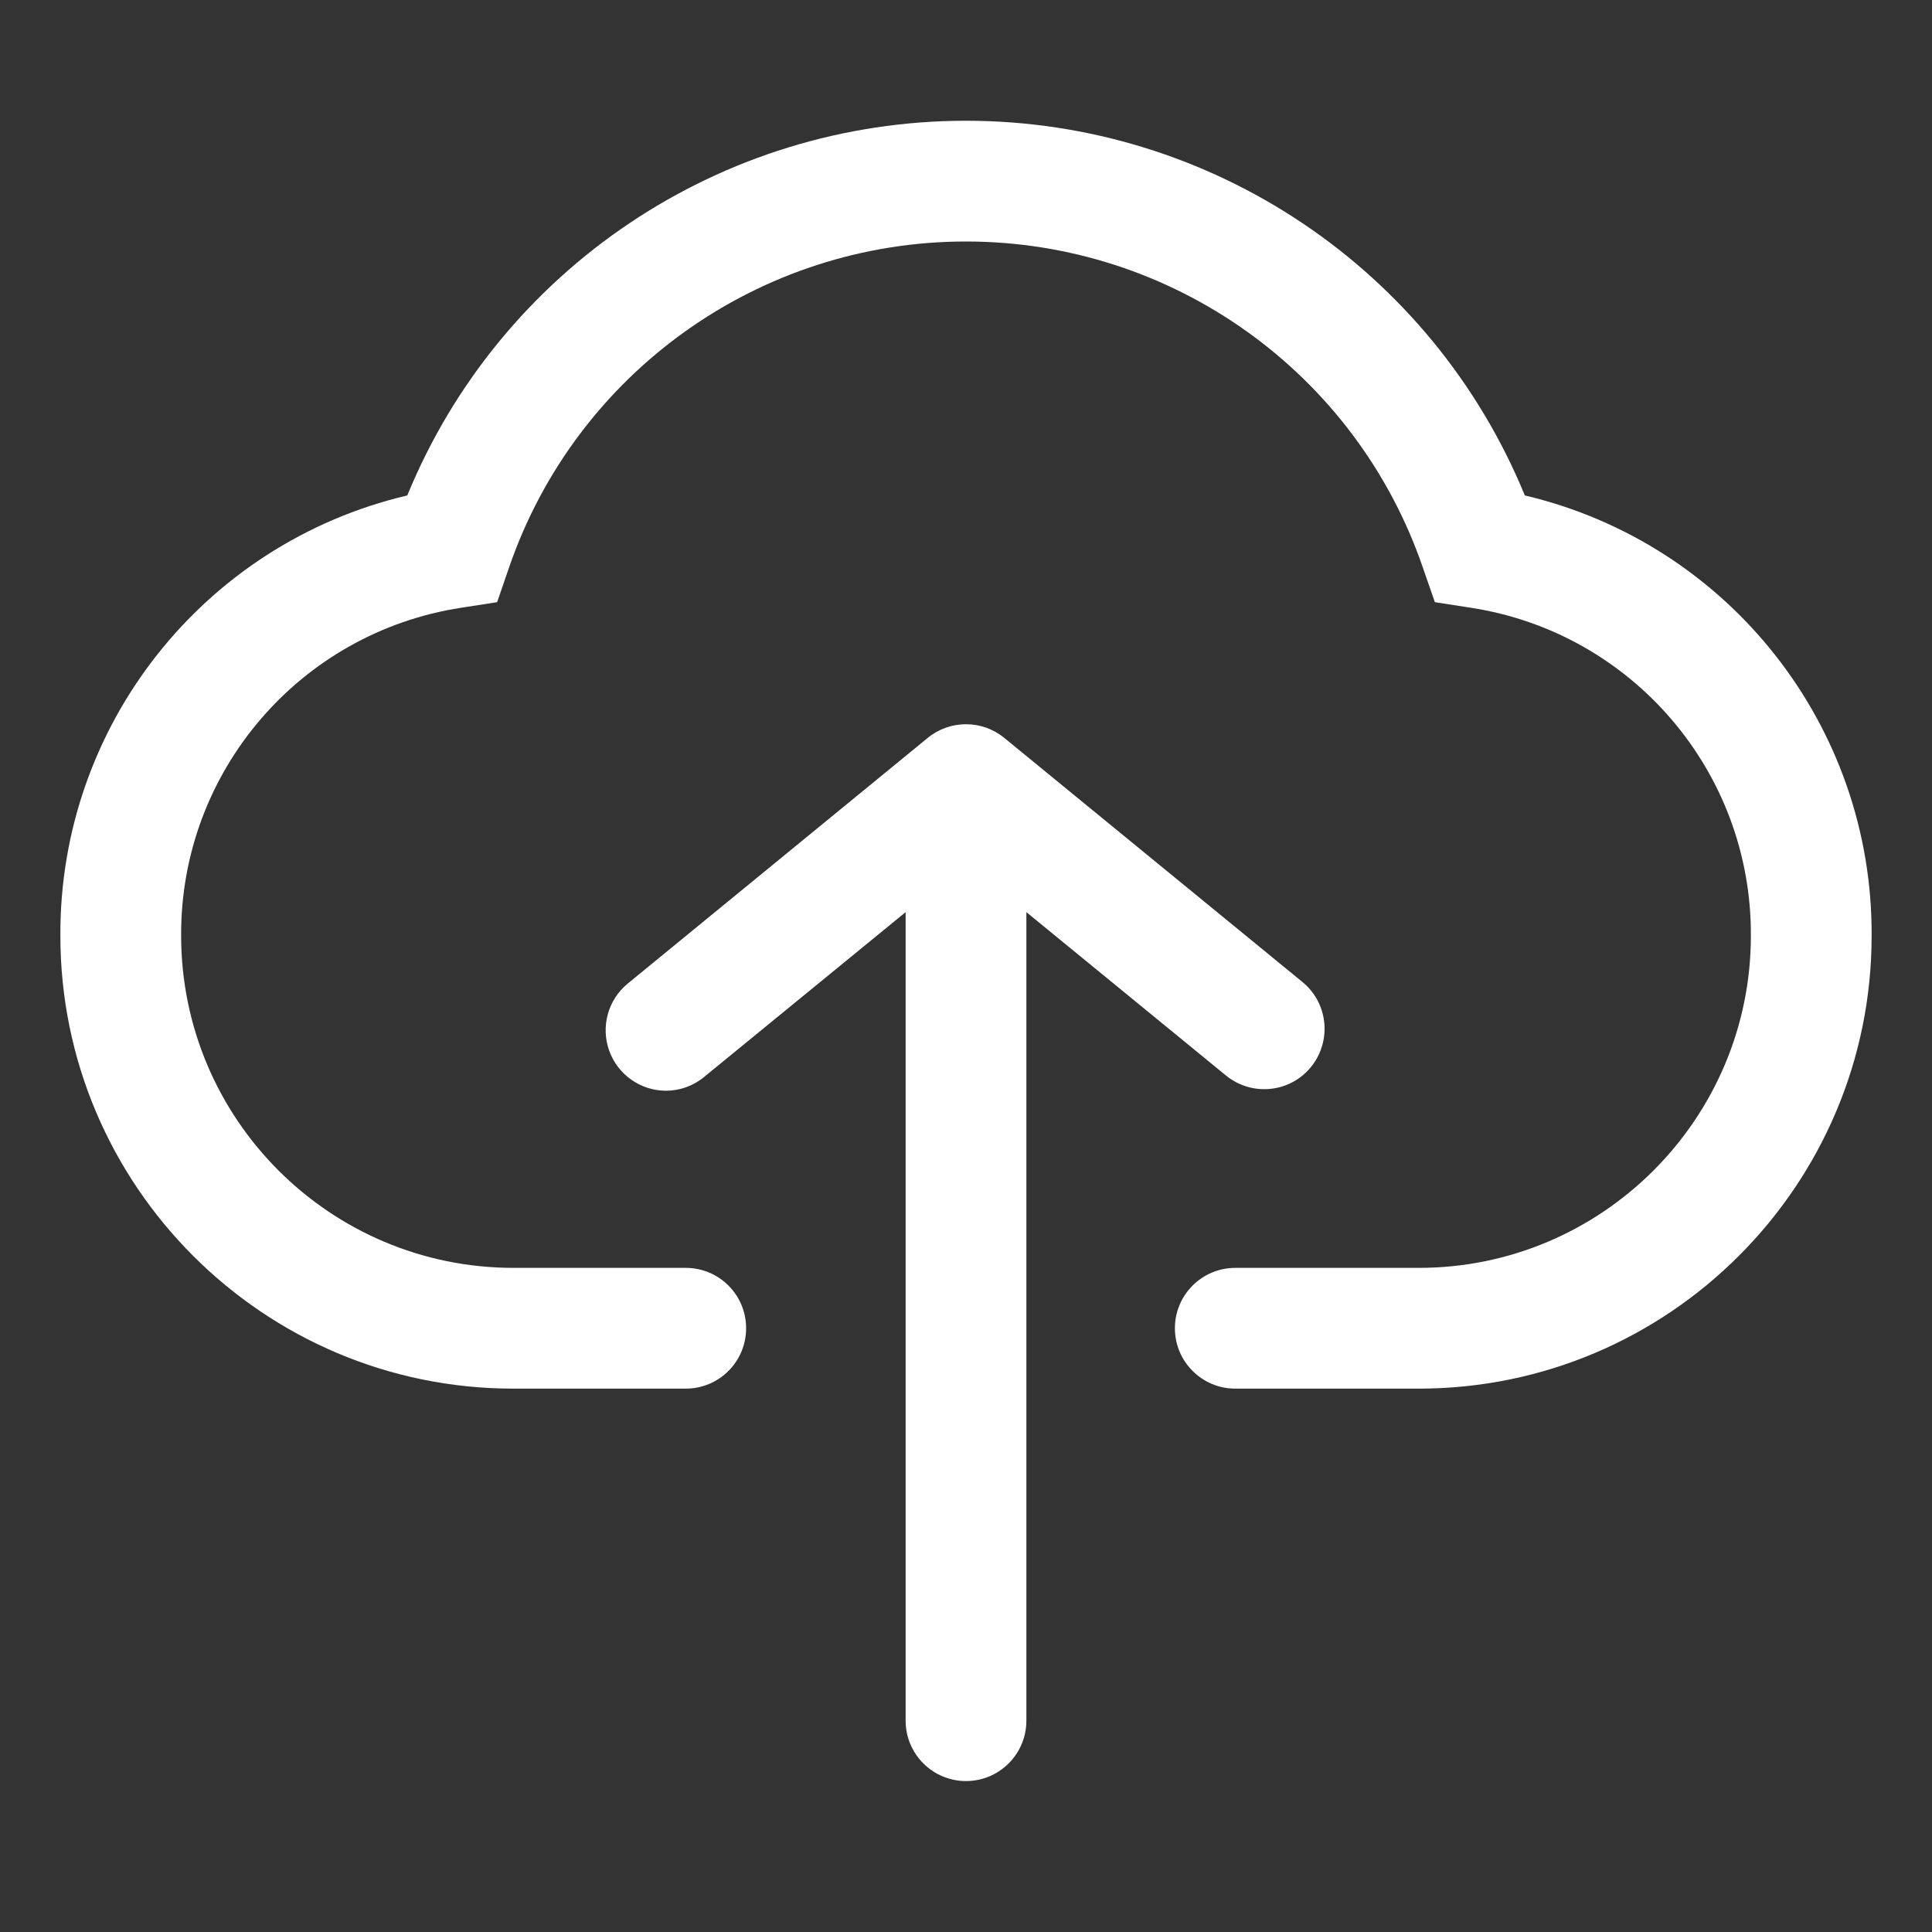 <?xml version="1.0" encoding="UTF-8"?>
<svg xmlns="http://www.w3.org/2000/svg" xmlns:xlink="http://www.w3.org/1999/xlink" width="16px" height="16px" viewBox="0 0 16 16" version="1.1">
  <rect x="0" y="0" width="16" height="16" fill="#333333" stroke="none"/>
  <!-- Generator: Sketch 61 (89581) - https://sketch.com -->
  <title>icon/上传数据</title>
  <desc>Created with Sketch.</desc>
  <g id="切图" stroke="none" stroke-width="1" fill="none" fill-rule="evenodd">
    <g id="Apple-TV" transform="translate(-965, -397)" fill-rule="nonzero">
      <g id="云端上传" transform="translate(965, 397)">
        <rect id="矩形" fill="#000000" opacity="0" x="0" y="0" width="16" height="16"></rect>
        <path d="M12.628,4.103 C11.857,2.226 10.029,1 8,1 C5.971,1 4.143,2.226 3.373,4.103 C1.683,4.501 0.491,6.014 0.5,7.75 C0.5,9.818 2.182,11.5 4.25,11.5 L5.679,11.5 C5.956,11.5 6.179,11.276 6.179,11 C6.179,10.724 5.956,10.5 5.679,10.5 L4.25,10.5 C2.732,10.498 1.502,9.268 1.5,7.75 C1.493,6.395 2.48,5.239 3.82,5.033 L4.117,4.987 L4.215,4.702 C4.769,3.086 6.29,2 8,2 C9.709,2 11.23,3.085 11.784,4.702 L11.883,4.987 L12.18,5.033 C13.52,5.239 14.507,6.395 14.5,7.75 C14.5,9.266 13.266,10.5 11.75,10.5 L10.23,10.5 C9.954,10.5 9.73,10.724 9.73,11 C9.73,11.276 9.954,11.5 10.23,11.5 L11.75,11.5 C13.818,11.5 15.5,9.818 15.5,7.75 C15.509,6.014 14.318,4.502 12.628,4.103 Z M10.153,8.907 C10.291,9.02 10.479,9.051 10.647,8.988 C10.814,8.925 10.934,8.777 10.963,8.601 C10.992,8.424 10.925,8.246 10.787,8.133 L8.317,6.111 C8.133,5.96 7.867,5.96 7.683,6.111 L5.198,8.146 C5.035,8.28 4.974,8.502 5.045,8.701 C5.116,8.899 5.303,9.032 5.514,9.033 C5.63,9.033 5.742,8.993 5.831,8.919 L7.5,7.554 L7.5,14.25 C7.5,14.526 7.724,14.75 8,14.75 C8.276,14.75 8.5,14.526 8.5,14.25 L8.5,7.554 L10.153,8.907 Z" id="形状" fill="#FFFFFF"></path>
      </g>
    </g>
  </g>
</svg>
